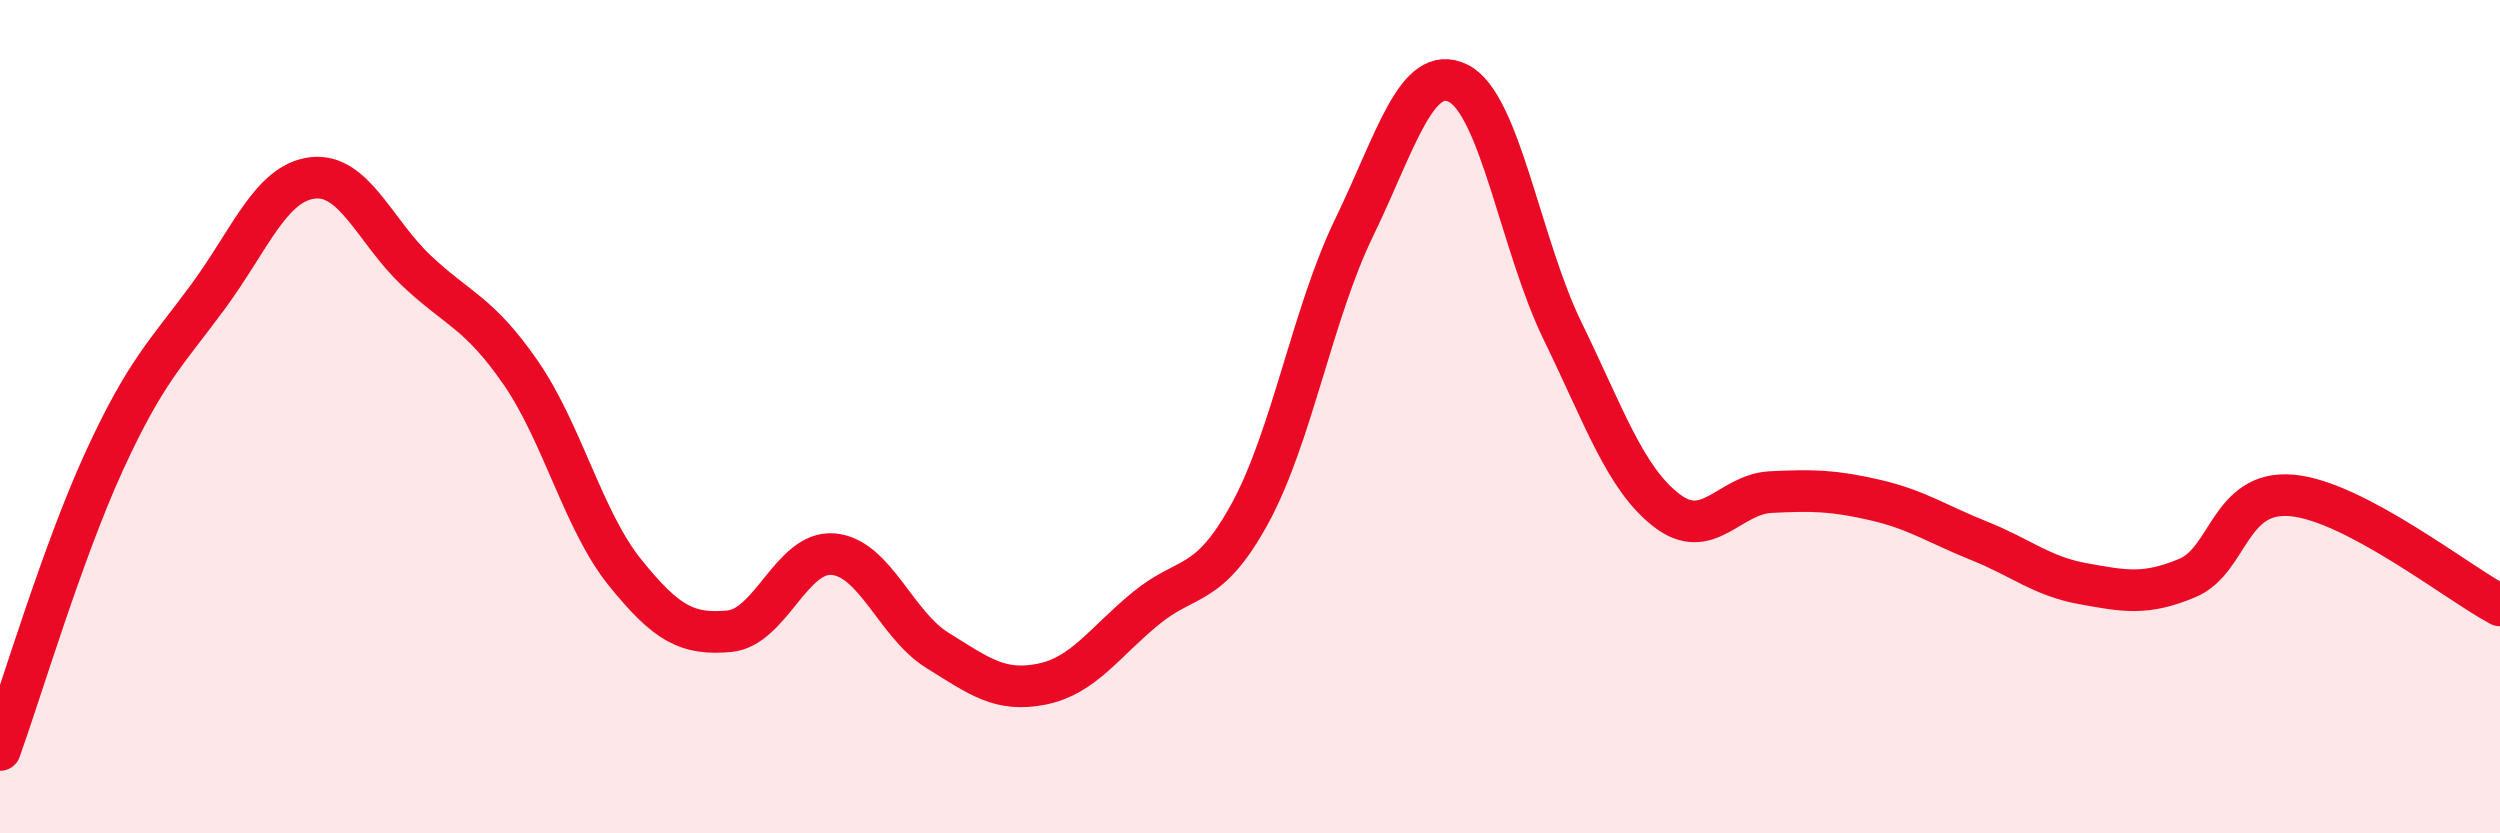 
    <svg width="60" height="20" viewBox="0 0 60 20" xmlns="http://www.w3.org/2000/svg">
      <path
        d="M 0,18 C 0.5,16.61 1.5,13.25 2.5,11.07 C 3.5,8.89 4,8.47 5,7.11 C 6,5.75 6.5,4.39 7.5,4.27 C 8.5,4.15 9,5.56 10,6.5 C 11,7.44 11.5,7.5 12.5,8.95 C 13.5,10.4 14,12.5 15,13.74 C 16,14.98 16.5,15.24 17.5,15.15 C 18.5,15.06 19,13.21 20,13.3 C 21,13.39 21.5,14.99 22.5,15.61 C 23.5,16.23 24,16.62 25,16.42 C 26,16.22 26.5,15.42 27.5,14.6 C 28.5,13.78 29,14.15 30,12.32 C 31,10.49 31.5,7.52 32.5,5.46 C 33.5,3.4 34,1.5 35,2 C 36,2.5 36.5,5.89 37.5,7.94 C 38.5,9.99 39,11.48 40,12.25 C 41,13.02 41.5,11.86 42.5,11.81 C 43.5,11.76 44,11.77 45,12 C 46,12.23 46.5,12.58 47.5,12.98 C 48.5,13.38 49,13.83 50,14.01 C 51,14.19 51.5,14.29 52.5,13.87 C 53.5,13.45 53.5,11.76 55,11.89 C 56.5,12.02 59,14 60,14.53L60 20L0 20Z"
        fill="#EB0A25"
        opacity="0.1"
        stroke-linecap="round"
        stroke-linejoin="round"
      />
      <path
        d="M 0,18 C 0.5,16.61 1.5,13.25 2.5,11.07 C 3.5,8.89 4,8.47 5,7.11 C 6,5.75 6.5,4.39 7.5,4.27 C 8.5,4.15 9,5.56 10,6.5 C 11,7.44 11.5,7.5 12.5,8.95 C 13.5,10.4 14,12.5 15,13.74 C 16,14.98 16.5,15.24 17.5,15.15 C 18.5,15.06 19,13.21 20,13.3 C 21,13.39 21.5,14.99 22.5,15.61 C 23.5,16.23 24,16.62 25,16.42 C 26,16.22 26.5,15.42 27.5,14.6 C 28.5,13.78 29,14.15 30,12.32 C 31,10.49 31.5,7.52 32.5,5.46 C 33.5,3.4 34,1.5 35,2 C 36,2.5 36.5,5.89 37.5,7.94 C 38.5,9.99 39,11.48 40,12.25 C 41,13.02 41.5,11.86 42.5,11.81 C 43.5,11.76 44,11.77 45,12 C 46,12.23 46.5,12.58 47.5,12.98 C 48.5,13.38 49,13.83 50,14.01 C 51,14.19 51.5,14.29 52.5,13.87 C 53.5,13.45 53.5,11.76 55,11.89 C 56.5,12.02 59,14 60,14.53"
        stroke="#EB0A25"
        stroke-width="1"
        fill="none"
        stroke-linecap="round"
        stroke-linejoin="round"
      />
    </svg>
  